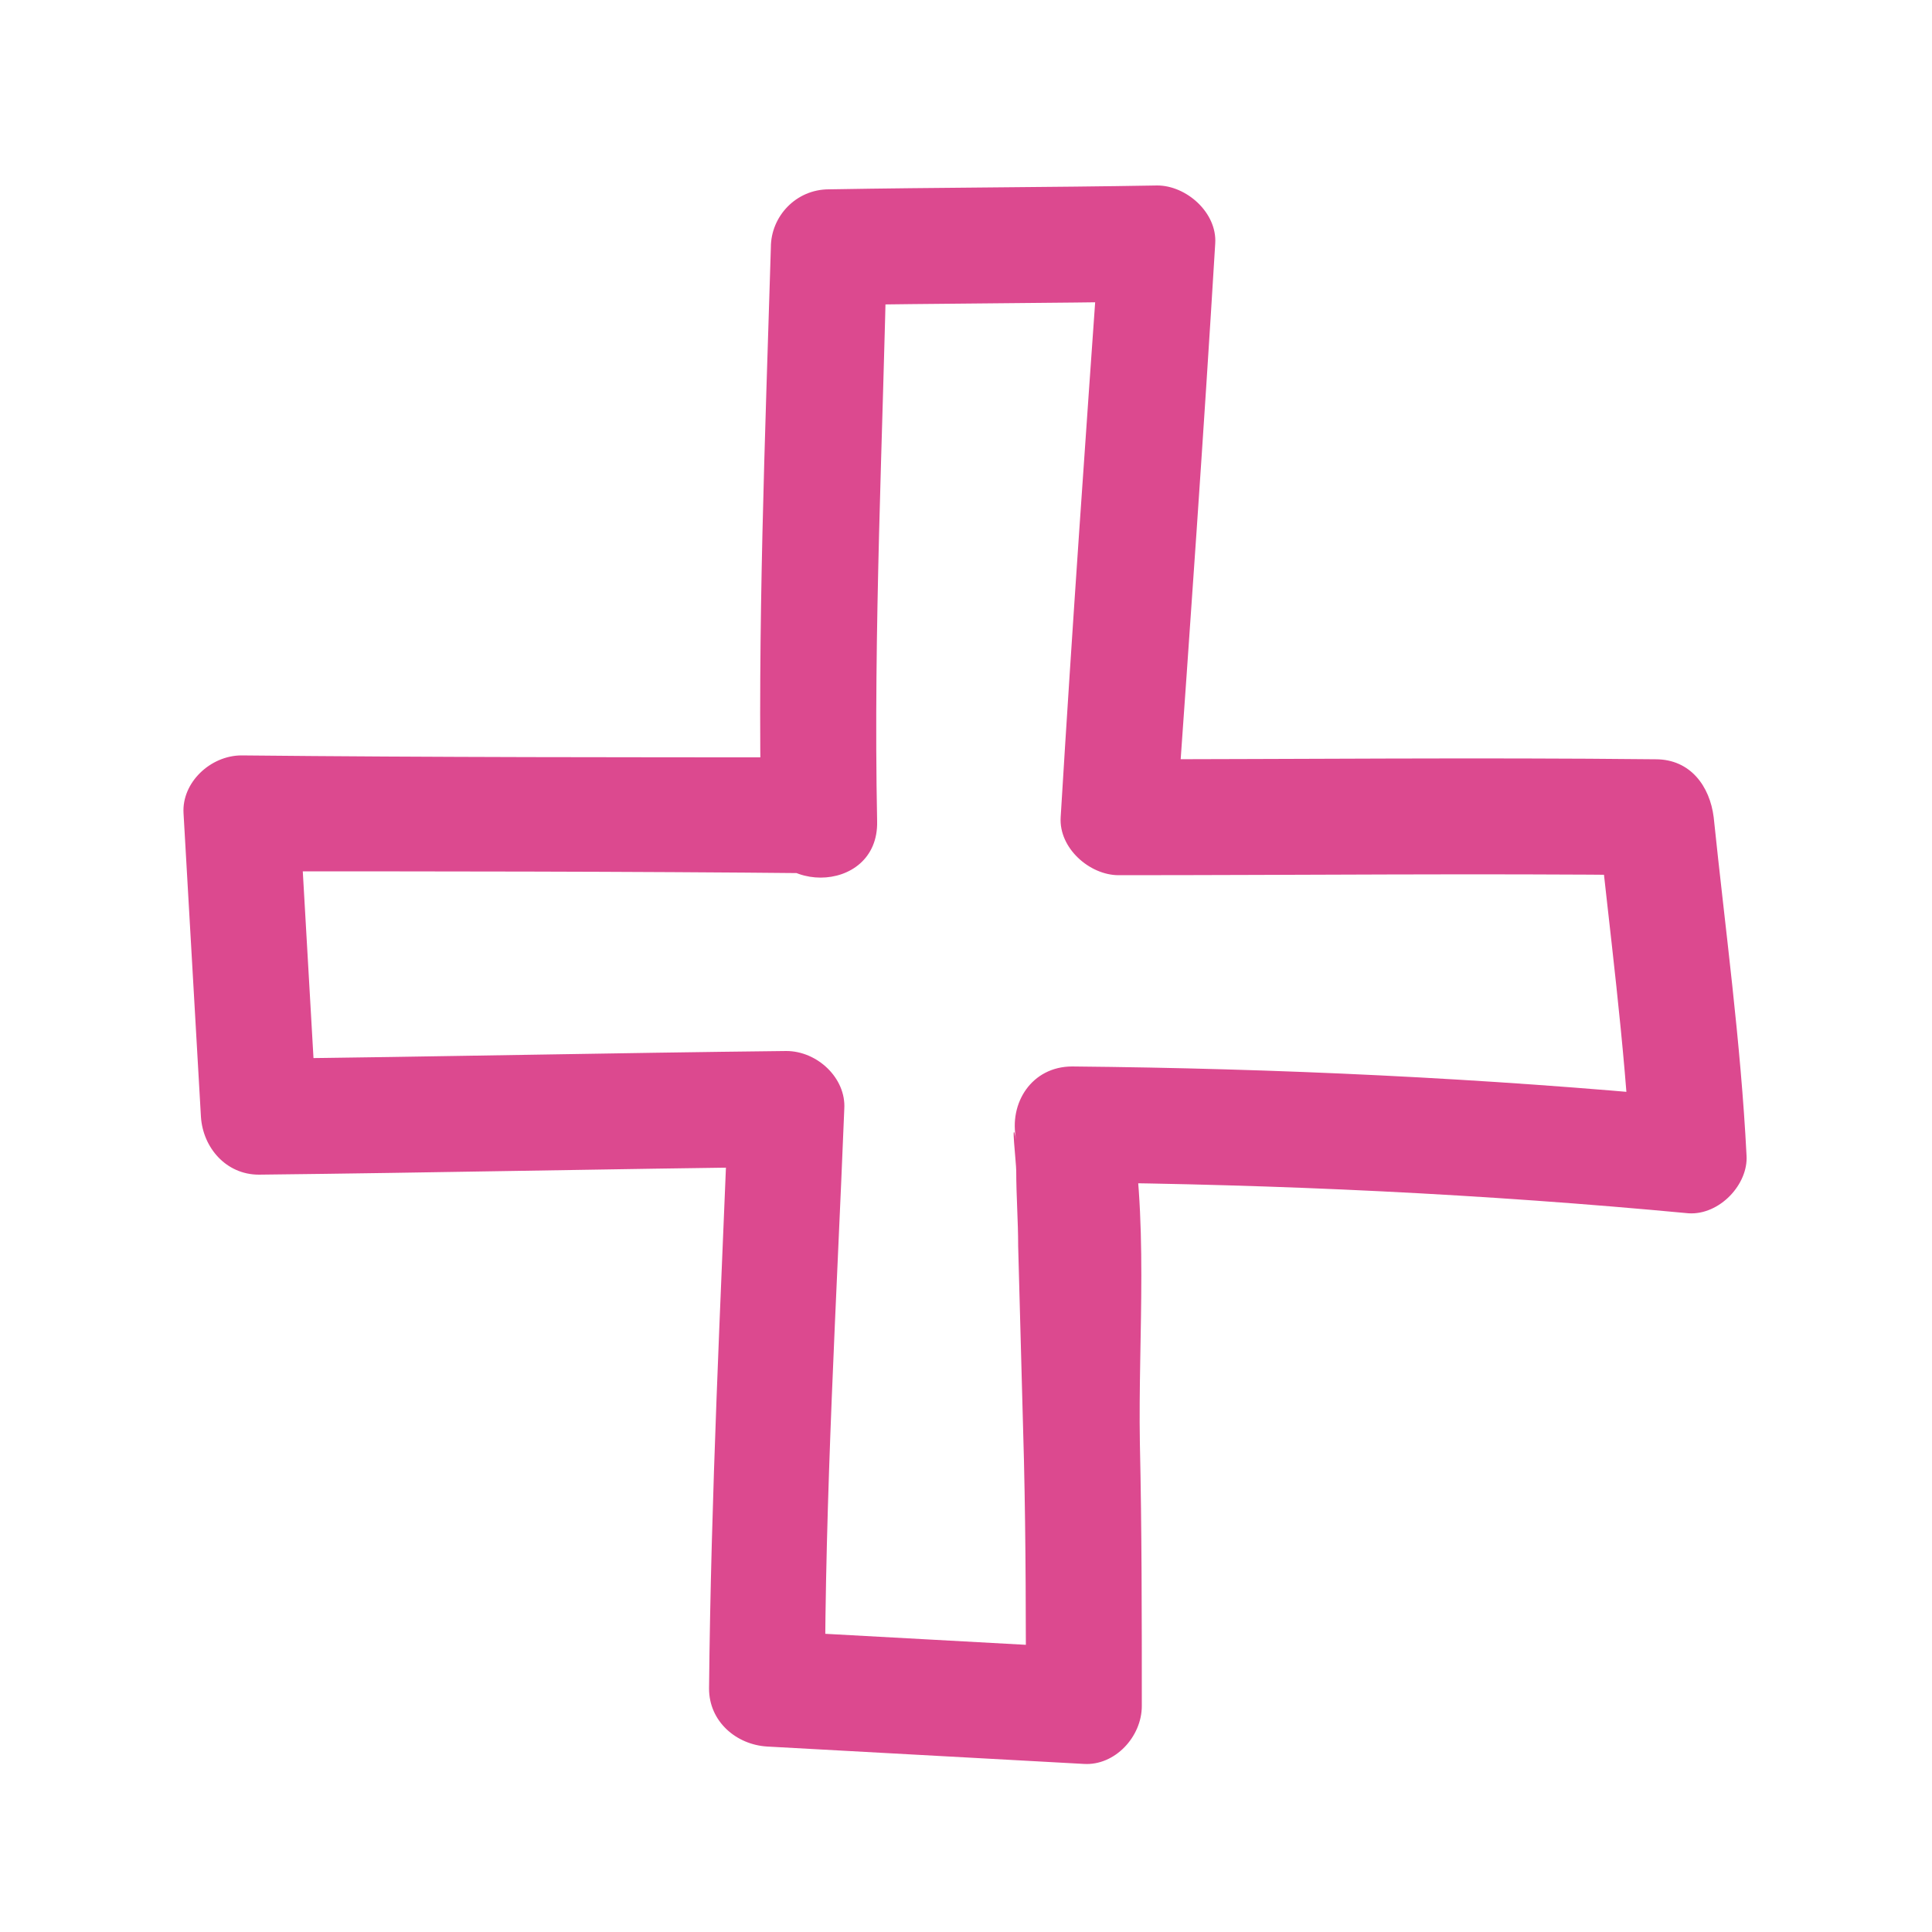 <?xml version="1.0" encoding="UTF-8"?> <svg xmlns="http://www.w3.org/2000/svg" xmlns:xlink="http://www.w3.org/1999/xlink" version="1.1" id="Layer_1" x="0px" y="0px" viewBox="0 0 100 100" style="enable-background:new 0 0 100 100;" xml:space="preserve"> <style type="text/css"> .st0{fill:#DC498F;} </style> <g> <g> <path class="st0" d="M45.4,42.5c-0.2-9.9,0.3-19.8,0.5-29.7c-1,1-2,2-3,3c5.7-0.1,11.3-0.1,17-0.2c-1-1-2-2-3-3 c-0.7,9.9-1.4,19.8-2,29.7c-0.1,1.6,1.5,3,3,3c9.3,0,18.6-0.1,27.8,0c-1-1-2-2-3-3c0.6,5.8,1.4,11.7,1.7,17.5c1-1,2-2,3-3 c-10.6-1-21.3-1.5-31.9-1.6c-2.1,0-3.3,1.9-2.9,3.8c-0.3-1.4,0,1.2,0,1.6c0,1.3,0.1,2.6,0.1,3.9c0.1,3.7,0.2,7.4,0.3,11.1 c0.1,4.3,0.1,8.5,0.1,12.7c1-1,2-2,3-3c-5.5-0.3-10.9-0.6-16.4-0.9c1,1,2,2,3,3c0-10,0.6-20,1-30c0.1-1.6-1.4-3-3-3 c-9.1,0.1-18.2,0.3-27.3,0.4c1,1,2,2,3,3c-0.3-5.2-0.6-10.5-0.9-15.7c-1,1-2,2-3,3c9.9,0,19.9,0,29.8,0.1c3.9,0,3.9-6,0-6 c-9.9,0-19.9,0-29.8-0.1c-1.6,0-3.1,1.4-3,3c0.3,5.2,0.6,10.5,0.9,15.7c0.1,1.6,1.3,3,3,3c9.1-0.1,18.2-0.3,27.3-0.4c-1-1-2-2-3-3 c-0.4,10-0.9,20-1,30c0,1.7,1.4,2.9,3,3c5.5,0.3,10.9,0.6,16.4,0.9c1.6,0.1,3-1.4,3-3c0-4.6,0-9.1-0.1-13.6 c-0.1-5.6,0.5-11.8-0.6-17.3c-1,1.3-1.9,2.5-2.9,3.8c10.7,0.1,21.3,0.6,31.9,1.6c1.6,0.1,3.1-1.5,3-3c-0.3-5.9-1.1-11.7-1.7-17.5 c-0.2-1.6-1.2-3-3-3c-9.3-0.1-18.6,0-27.8,0c1,1,2,2,3,3c0.7-9.9,1.4-19.8,2-29.7c0.1-1.6-1.5-3-3-3c-5.7,0.1-11.3,0.1-17,0.2 c-1.7,0-3,1.4-3,3c-0.3,9.9-0.7,19.8-0.5,29.7C39.5,46.4,45.5,46.4,45.4,42.5L45.4,42.5z"></path> </g> </g> </svg> 